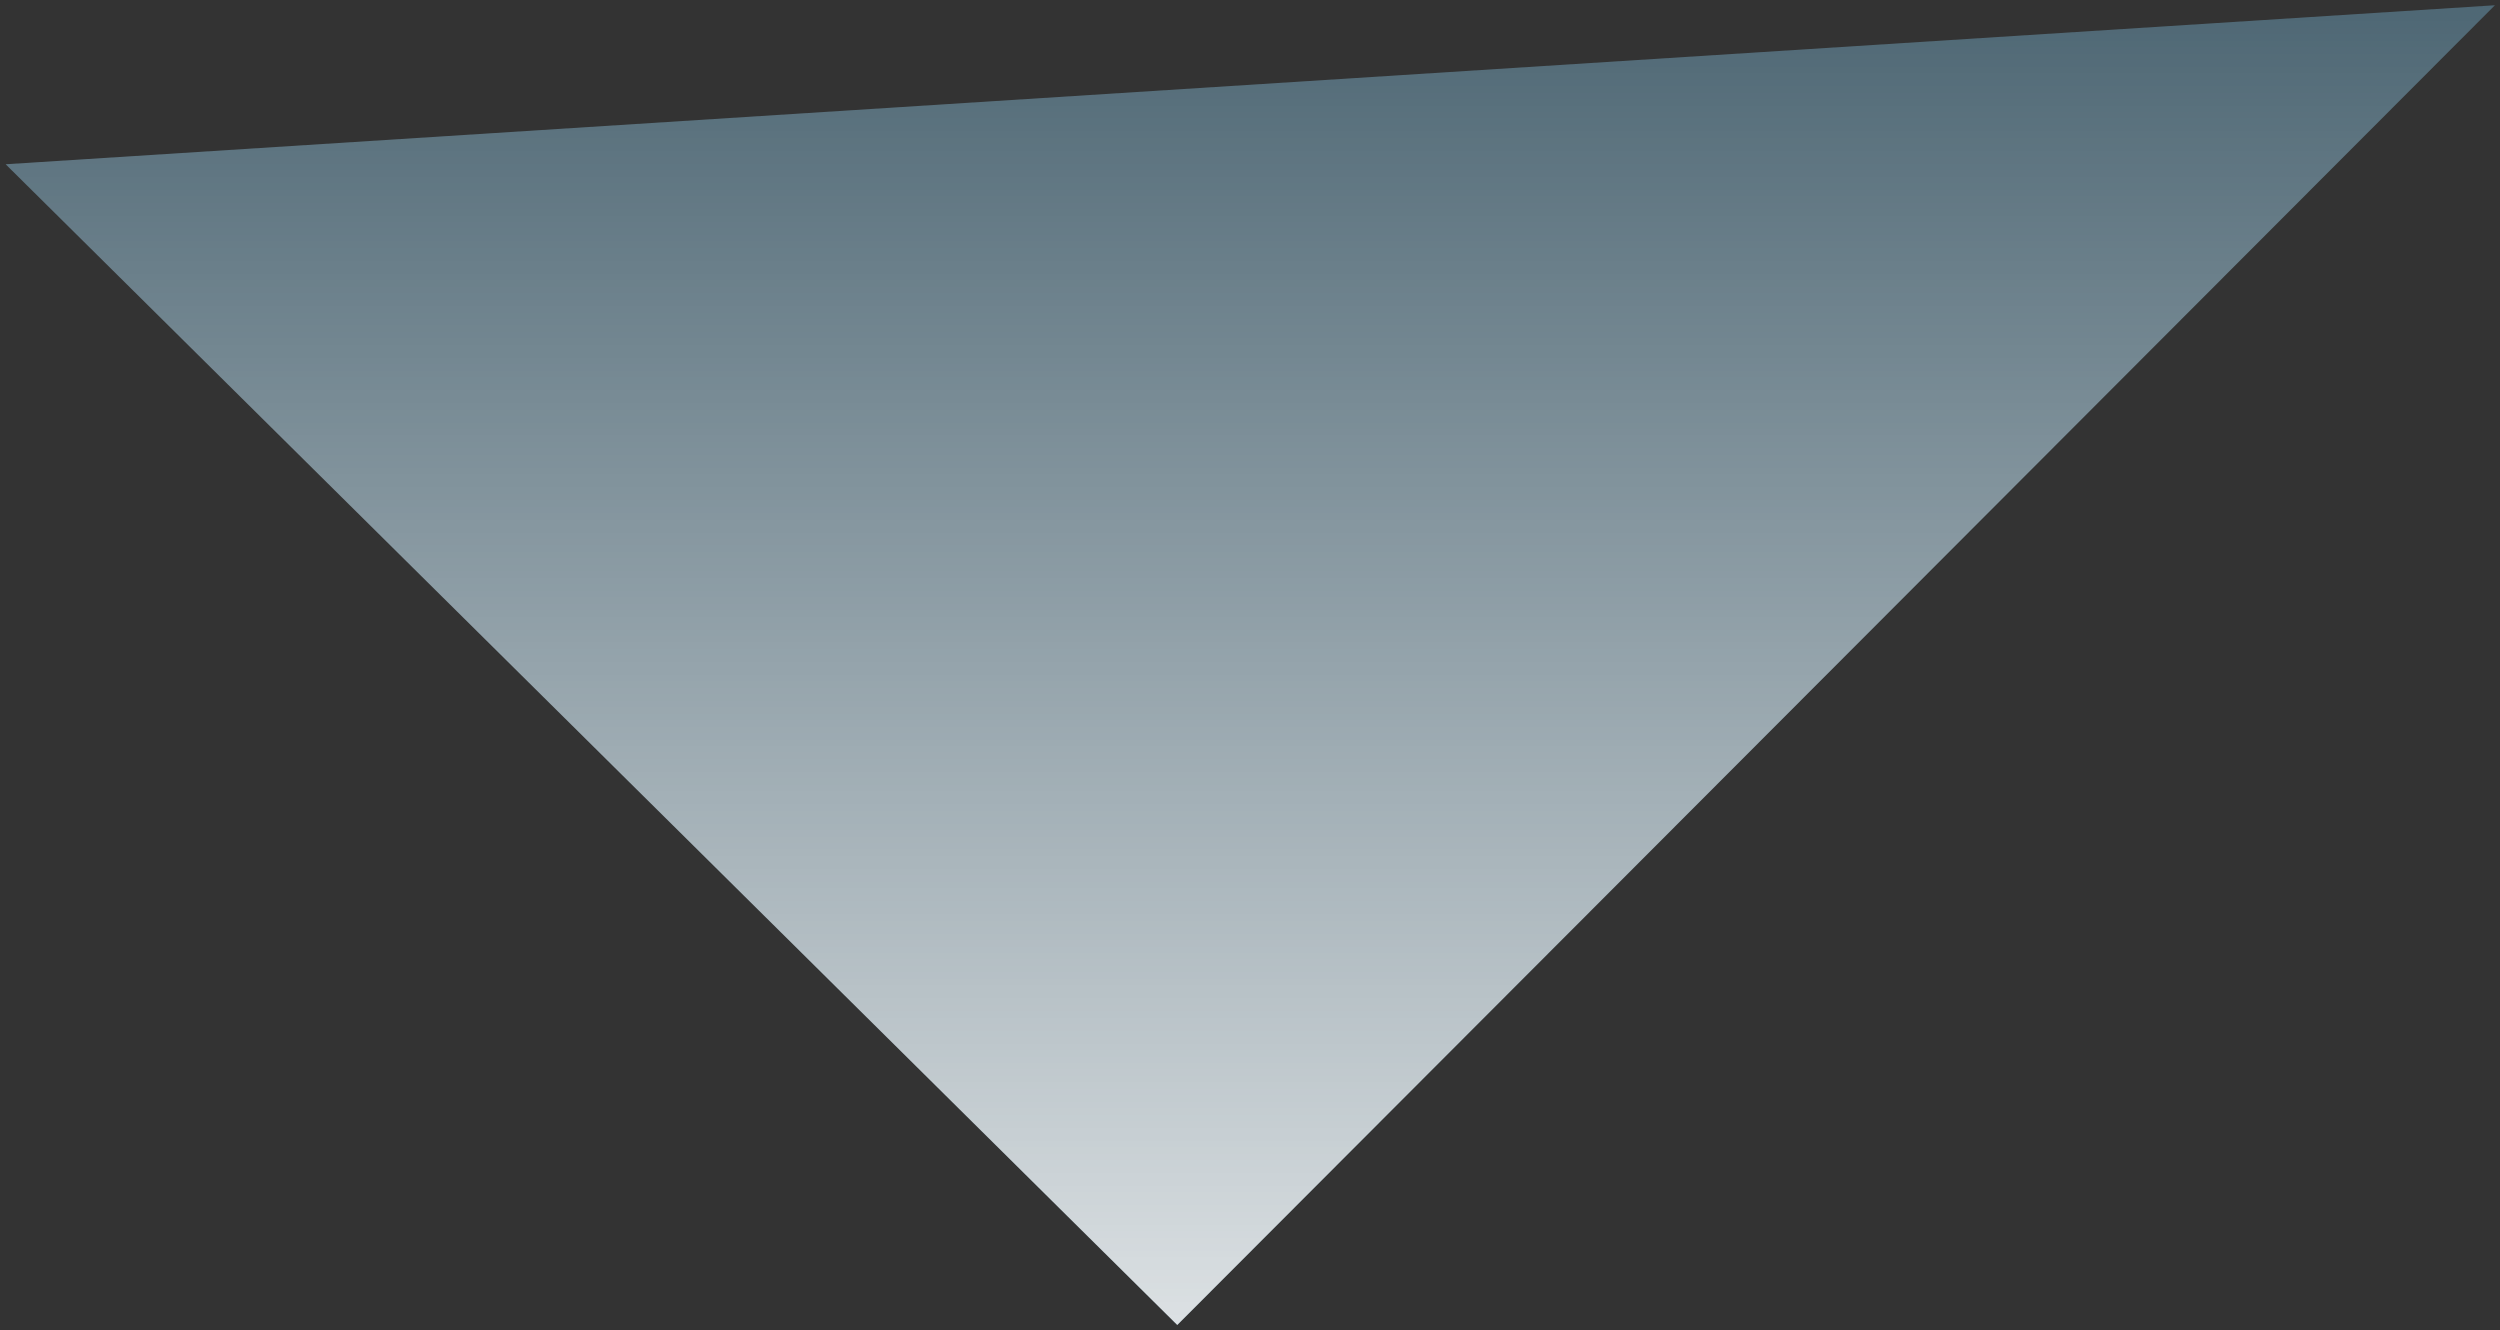 <svg width="233" height="124" viewBox="0 0 233 124" fill="none" xmlns="http://www.w3.org/2000/svg">
<rect x="0" y="0" width="233" height="124" fill="#333333" stroke="none"/>
<path d="M109.721 123.489L232.527 0.489L0.527 15.309L109.721 123.489Z" fill="#87D4FF" fill-opacity="0.32"/>
<path d="M109.721 123.489L232.527 0.489L0.527 15.309L109.721 123.489Z" fill="url(#paint0_linear_8049_2755)" fill-opacity="0.8"/>
<defs>
<linearGradient id="paint0_linear_8049_2755" x1="116.527" y1="0.489" x2="116.527" y2="123.489" gradientUnits="userSpaceOnUse">
<stop stop-color="white" stop-opacity="0"/>
<stop offset="1" stop-color="white"/>
</linearGradient>
</defs>
</svg>

